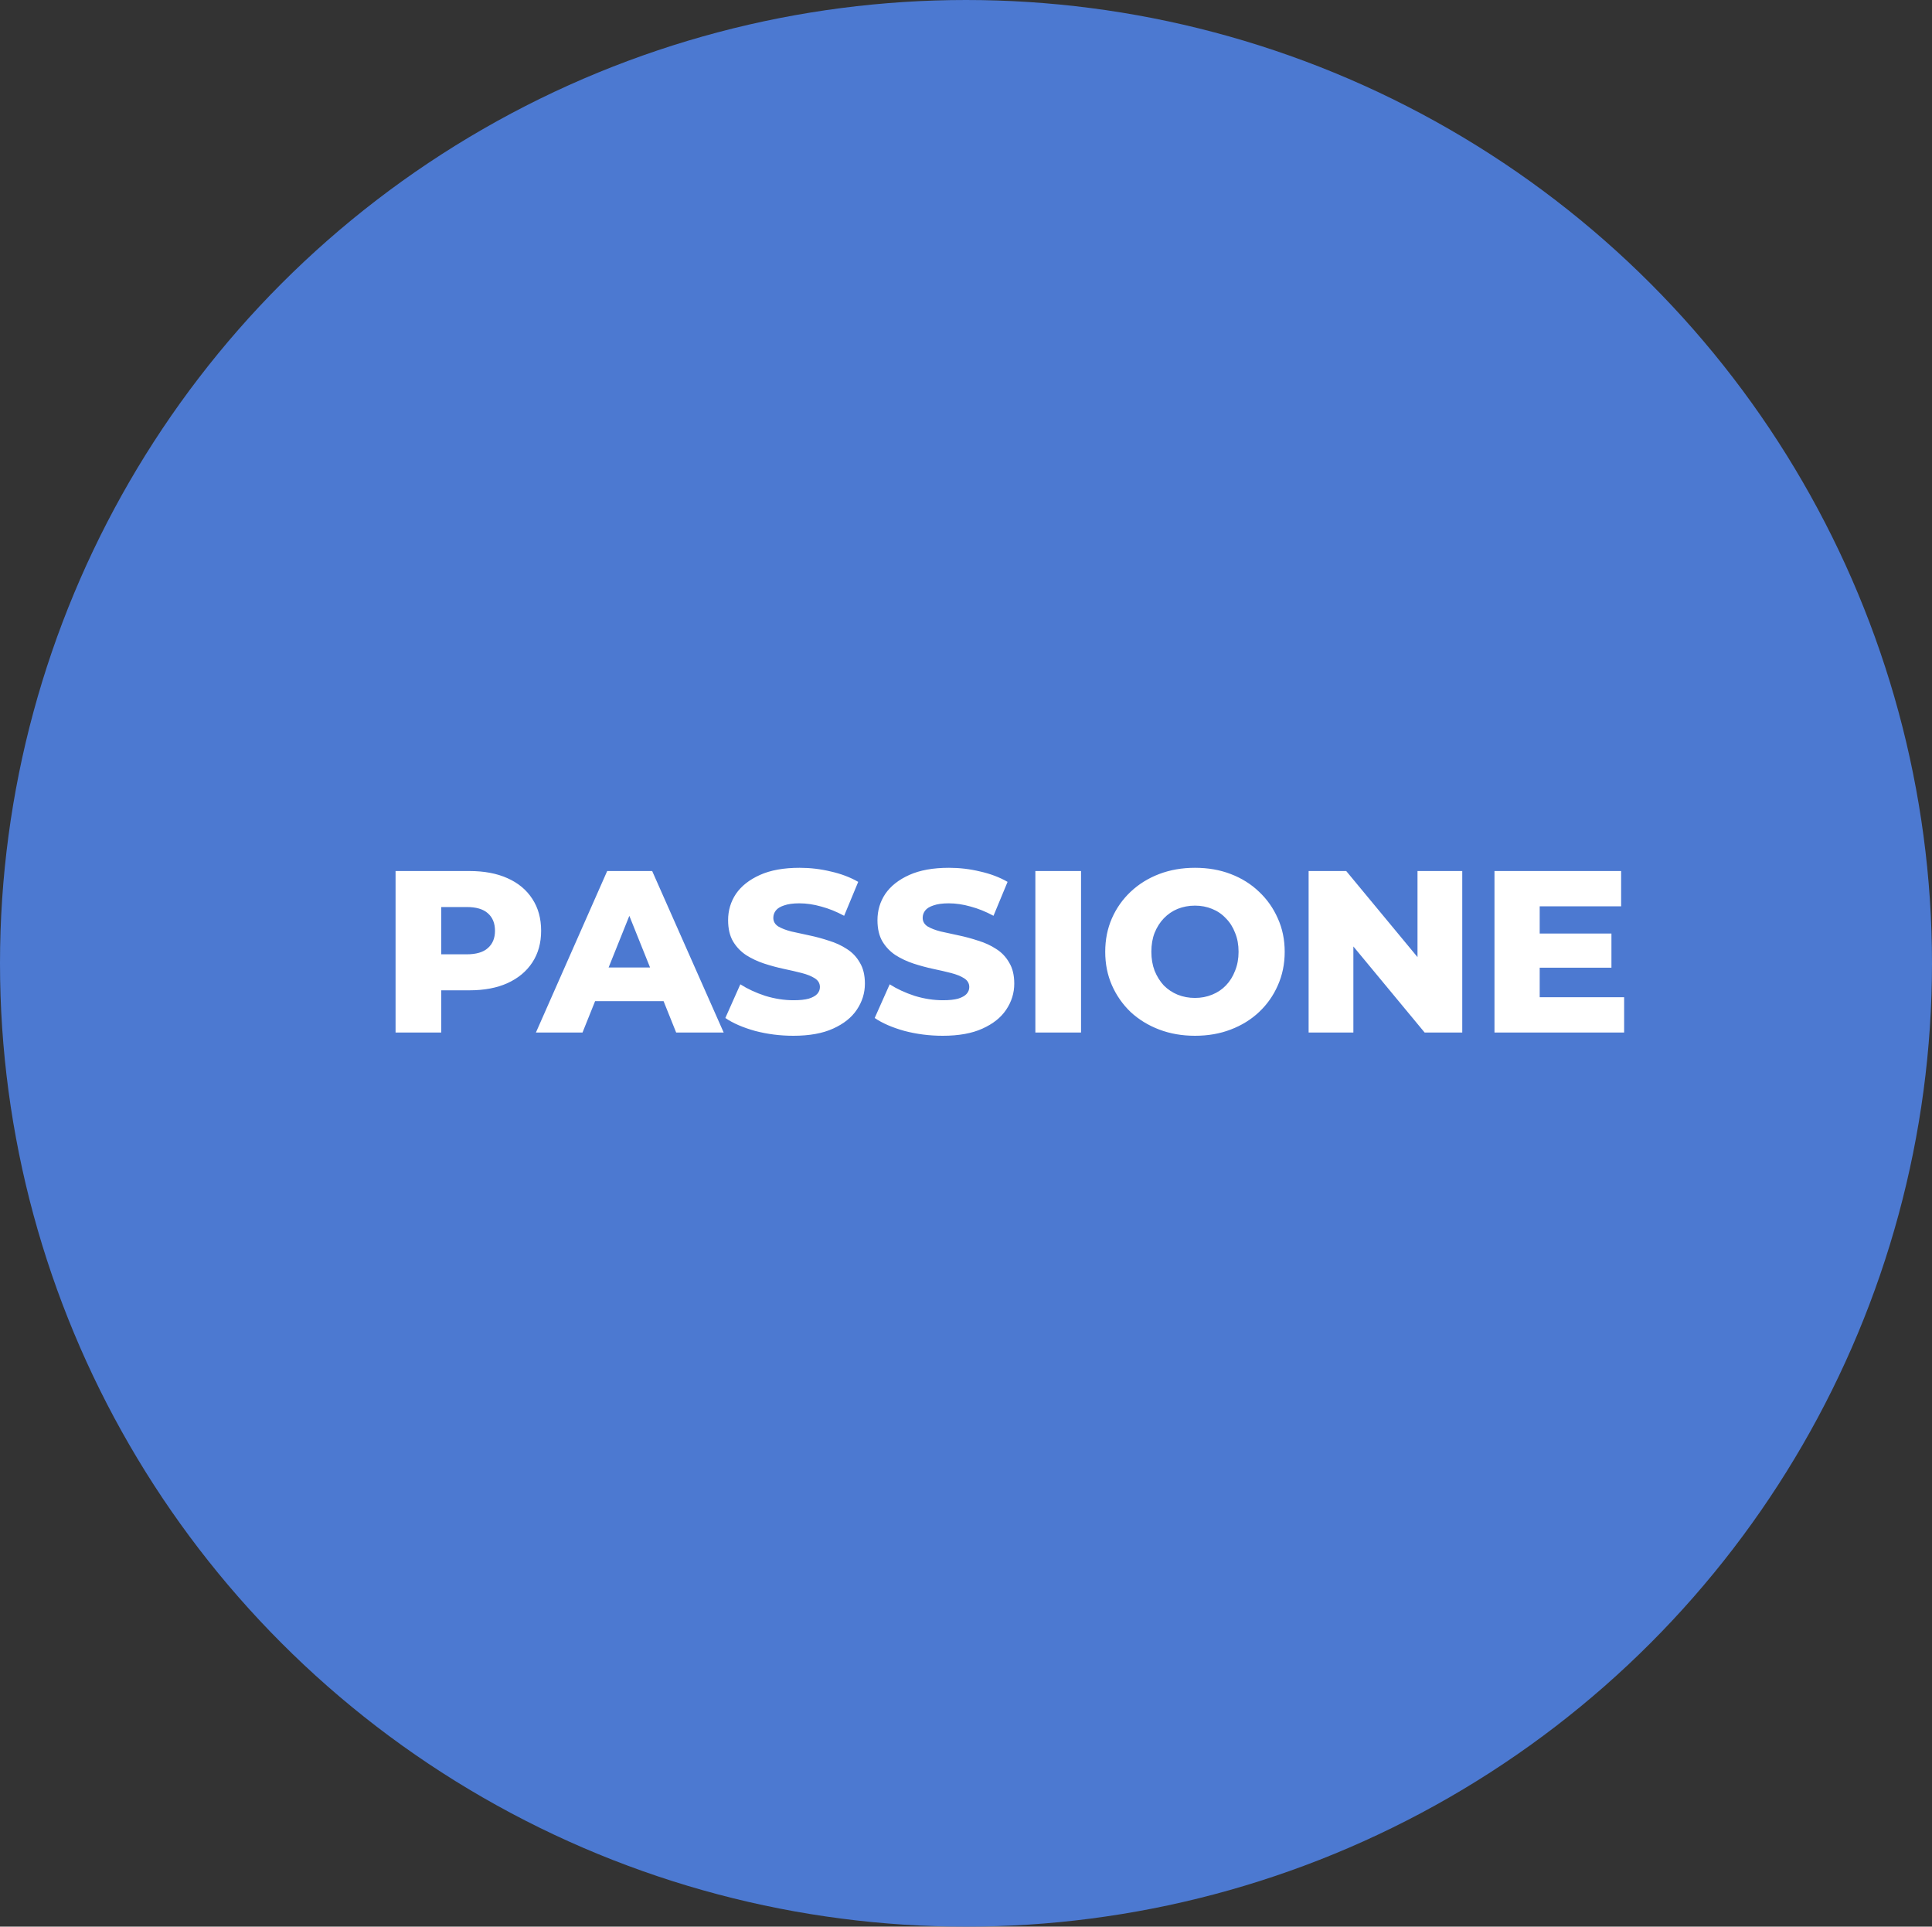 <?xml version="1.0" encoding="UTF-8"?> <svg xmlns="http://www.w3.org/2000/svg" width="335" height="334" viewBox="0 0 335 334" fill="none"><rect x="0" y="0" width="335" height="334" fill="#333333" stroke="none"/><ellipse cx="167.5" cy="167" rx="167.5" ry="167" fill="#4C79D1"></ellipse><path d="M68.589 179V151H81.389C83.949 151 86.149 151.413 87.989 152.24C89.856 153.067 91.296 154.267 92.309 155.84C93.322 157.387 93.829 159.227 93.829 161.36C93.829 163.467 93.322 165.293 92.309 166.84C91.296 168.387 89.856 169.587 87.989 170.44C86.149 171.267 83.949 171.68 81.389 171.68H72.989L76.509 168.24V179H68.589ZM76.509 169.08L72.989 165.44H80.909C82.562 165.44 83.789 165.08 84.589 164.36C85.416 163.64 85.829 162.64 85.829 161.36C85.829 160.053 85.416 159.04 84.589 158.32C83.789 157.6 82.562 157.24 80.909 157.24H72.989L76.509 153.6V169.08ZM92.924 179L105.284 151H113.084L125.484 179H117.244L107.564 154.88H110.684L101.004 179H92.924ZM99.684 173.56L101.724 167.72H115.404L117.444 173.56H99.684ZM137.57 179.56C135.276 179.56 133.063 179.28 130.93 178.72C128.823 178.133 127.103 177.387 125.77 176.48L128.37 170.64C129.623 171.44 131.063 172.107 132.69 172.64C134.343 173.147 135.983 173.4 137.61 173.4C138.703 173.4 139.583 173.307 140.25 173.12C140.916 172.907 141.396 172.64 141.69 172.32C142.01 171.973 142.17 171.573 142.17 171.12C142.17 170.48 141.876 169.973 141.29 169.6C140.703 169.227 139.943 168.92 139.01 168.68C138.076 168.44 137.036 168.2 135.89 167.96C134.77 167.72 133.636 167.413 132.49 167.04C131.37 166.667 130.343 166.187 129.41 165.6C128.476 164.987 127.716 164.2 127.13 163.24C126.543 162.253 126.25 161.013 126.25 159.52C126.25 157.84 126.703 156.32 127.61 154.96C128.543 153.6 129.93 152.507 131.77 151.68C133.61 150.853 135.903 150.44 138.65 150.44C140.49 150.44 142.29 150.653 144.05 151.08C145.836 151.48 147.423 152.08 148.81 152.88L146.37 158.76C145.036 158.04 143.716 157.507 142.41 157.16C141.103 156.787 139.836 156.6 138.61 156.6C137.516 156.6 136.636 156.72 135.97 156.96C135.303 157.173 134.823 157.467 134.53 157.84C134.236 158.213 134.09 158.64 134.09 159.12C134.09 159.733 134.37 160.227 134.93 160.6C135.516 160.947 136.276 161.24 137.21 161.48C138.17 161.693 139.21 161.92 140.33 162.16C141.476 162.4 142.61 162.707 143.73 163.08C144.876 163.427 145.916 163.907 146.85 164.52C147.783 165.107 148.53 165.893 149.09 166.88C149.676 167.84 149.97 169.053 149.97 170.52C149.97 172.147 149.503 173.653 148.57 175.04C147.663 176.4 146.29 177.493 144.45 178.32C142.636 179.147 140.343 179.56 137.57 179.56ZM163.468 179.56C161.175 179.56 158.961 179.28 156.828 178.72C154.721 178.133 153.001 177.387 151.668 176.48L154.268 170.64C155.521 171.44 156.961 172.107 158.588 172.64C160.241 173.147 161.881 173.4 163.508 173.4C164.601 173.4 165.481 173.307 166.148 173.12C166.815 172.907 167.295 172.64 167.588 172.32C167.908 171.973 168.068 171.573 168.068 171.12C168.068 170.48 167.775 169.973 167.188 169.6C166.601 169.227 165.841 168.92 164.908 168.68C163.975 168.44 162.935 168.2 161.788 167.96C160.668 167.72 159.535 167.413 158.388 167.04C157.268 166.667 156.241 166.187 155.308 165.6C154.375 164.987 153.615 164.2 153.028 163.24C152.441 162.253 152.148 161.013 152.148 159.52C152.148 157.84 152.601 156.32 153.508 154.96C154.441 153.6 155.828 152.507 157.668 151.68C159.508 150.853 161.801 150.44 164.548 150.44C166.388 150.44 168.188 150.653 169.948 151.08C171.735 151.48 173.321 152.08 174.708 152.88L172.268 158.76C170.935 158.04 169.615 157.507 168.308 157.16C167.001 156.787 165.735 156.6 164.508 156.6C163.415 156.6 162.535 156.72 161.868 156.96C161.201 157.173 160.721 157.467 160.428 157.84C160.135 158.213 159.988 158.64 159.988 159.12C159.988 159.733 160.268 160.227 160.828 160.6C161.415 160.947 162.175 161.24 163.108 161.48C164.068 161.693 165.108 161.92 166.228 162.16C167.375 162.4 168.508 162.707 169.628 163.08C170.775 163.427 171.815 163.907 172.748 164.52C173.681 165.107 174.428 165.893 174.988 166.88C175.575 167.84 175.868 169.053 175.868 170.52C175.868 172.147 175.401 173.653 174.468 175.04C173.561 176.4 172.188 177.493 170.348 178.32C168.535 179.147 166.241 179.56 163.468 179.56ZM179.527 179V151H187.447V179H179.527ZM207.201 179.56C204.961 179.56 202.895 179.2 201.001 178.48C199.108 177.76 197.455 176.747 196.041 175.44C194.655 174.107 193.575 172.56 192.801 170.8C192.028 169.04 191.641 167.107 191.641 165C191.641 162.893 192.028 160.96 192.801 159.2C193.575 157.44 194.655 155.907 196.041 154.6C197.455 153.267 199.108 152.24 201.001 151.52C202.895 150.8 204.961 150.44 207.201 150.44C209.468 150.44 211.535 150.8 213.401 151.52C215.295 152.24 216.935 153.267 218.321 154.6C219.708 155.907 220.788 157.44 221.561 159.2C222.361 160.96 222.761 162.893 222.761 165C222.761 167.107 222.361 169.053 221.561 170.84C220.788 172.6 219.708 174.133 218.321 175.44C216.935 176.747 215.295 177.76 213.401 178.48C211.535 179.2 209.468 179.56 207.201 179.56ZM207.201 173C208.268 173 209.255 172.813 210.161 172.44C211.095 172.067 211.895 171.533 212.561 170.84C213.255 170.12 213.788 169.267 214.161 168.28C214.561 167.293 214.761 166.2 214.761 165C214.761 163.773 214.561 162.68 214.161 161.72C213.788 160.733 213.255 159.893 212.561 159.2C211.895 158.48 211.095 157.933 210.161 157.56C209.255 157.187 208.268 157 207.201 157C206.135 157 205.135 157.187 204.201 157.56C203.295 157.933 202.495 158.48 201.801 159.2C201.135 159.893 200.601 160.733 200.201 161.72C199.828 162.68 199.641 163.773 199.641 165C199.641 166.2 199.828 167.293 200.201 168.28C200.601 169.267 201.135 170.12 201.801 170.84C202.495 171.533 203.295 172.067 204.201 172.44C205.135 172.813 206.135 173 207.201 173ZM226.909 179V151H233.429L248.869 169.64H245.789V151H253.549V179H247.029L231.589 160.36H234.669V179H226.909ZM266.416 161.84H279.416V167.76H266.416V161.84ZM266.976 172.88H281.616V179H259.136V151H281.096V157.12H266.976V172.88Z" fill="white"></path></svg> 